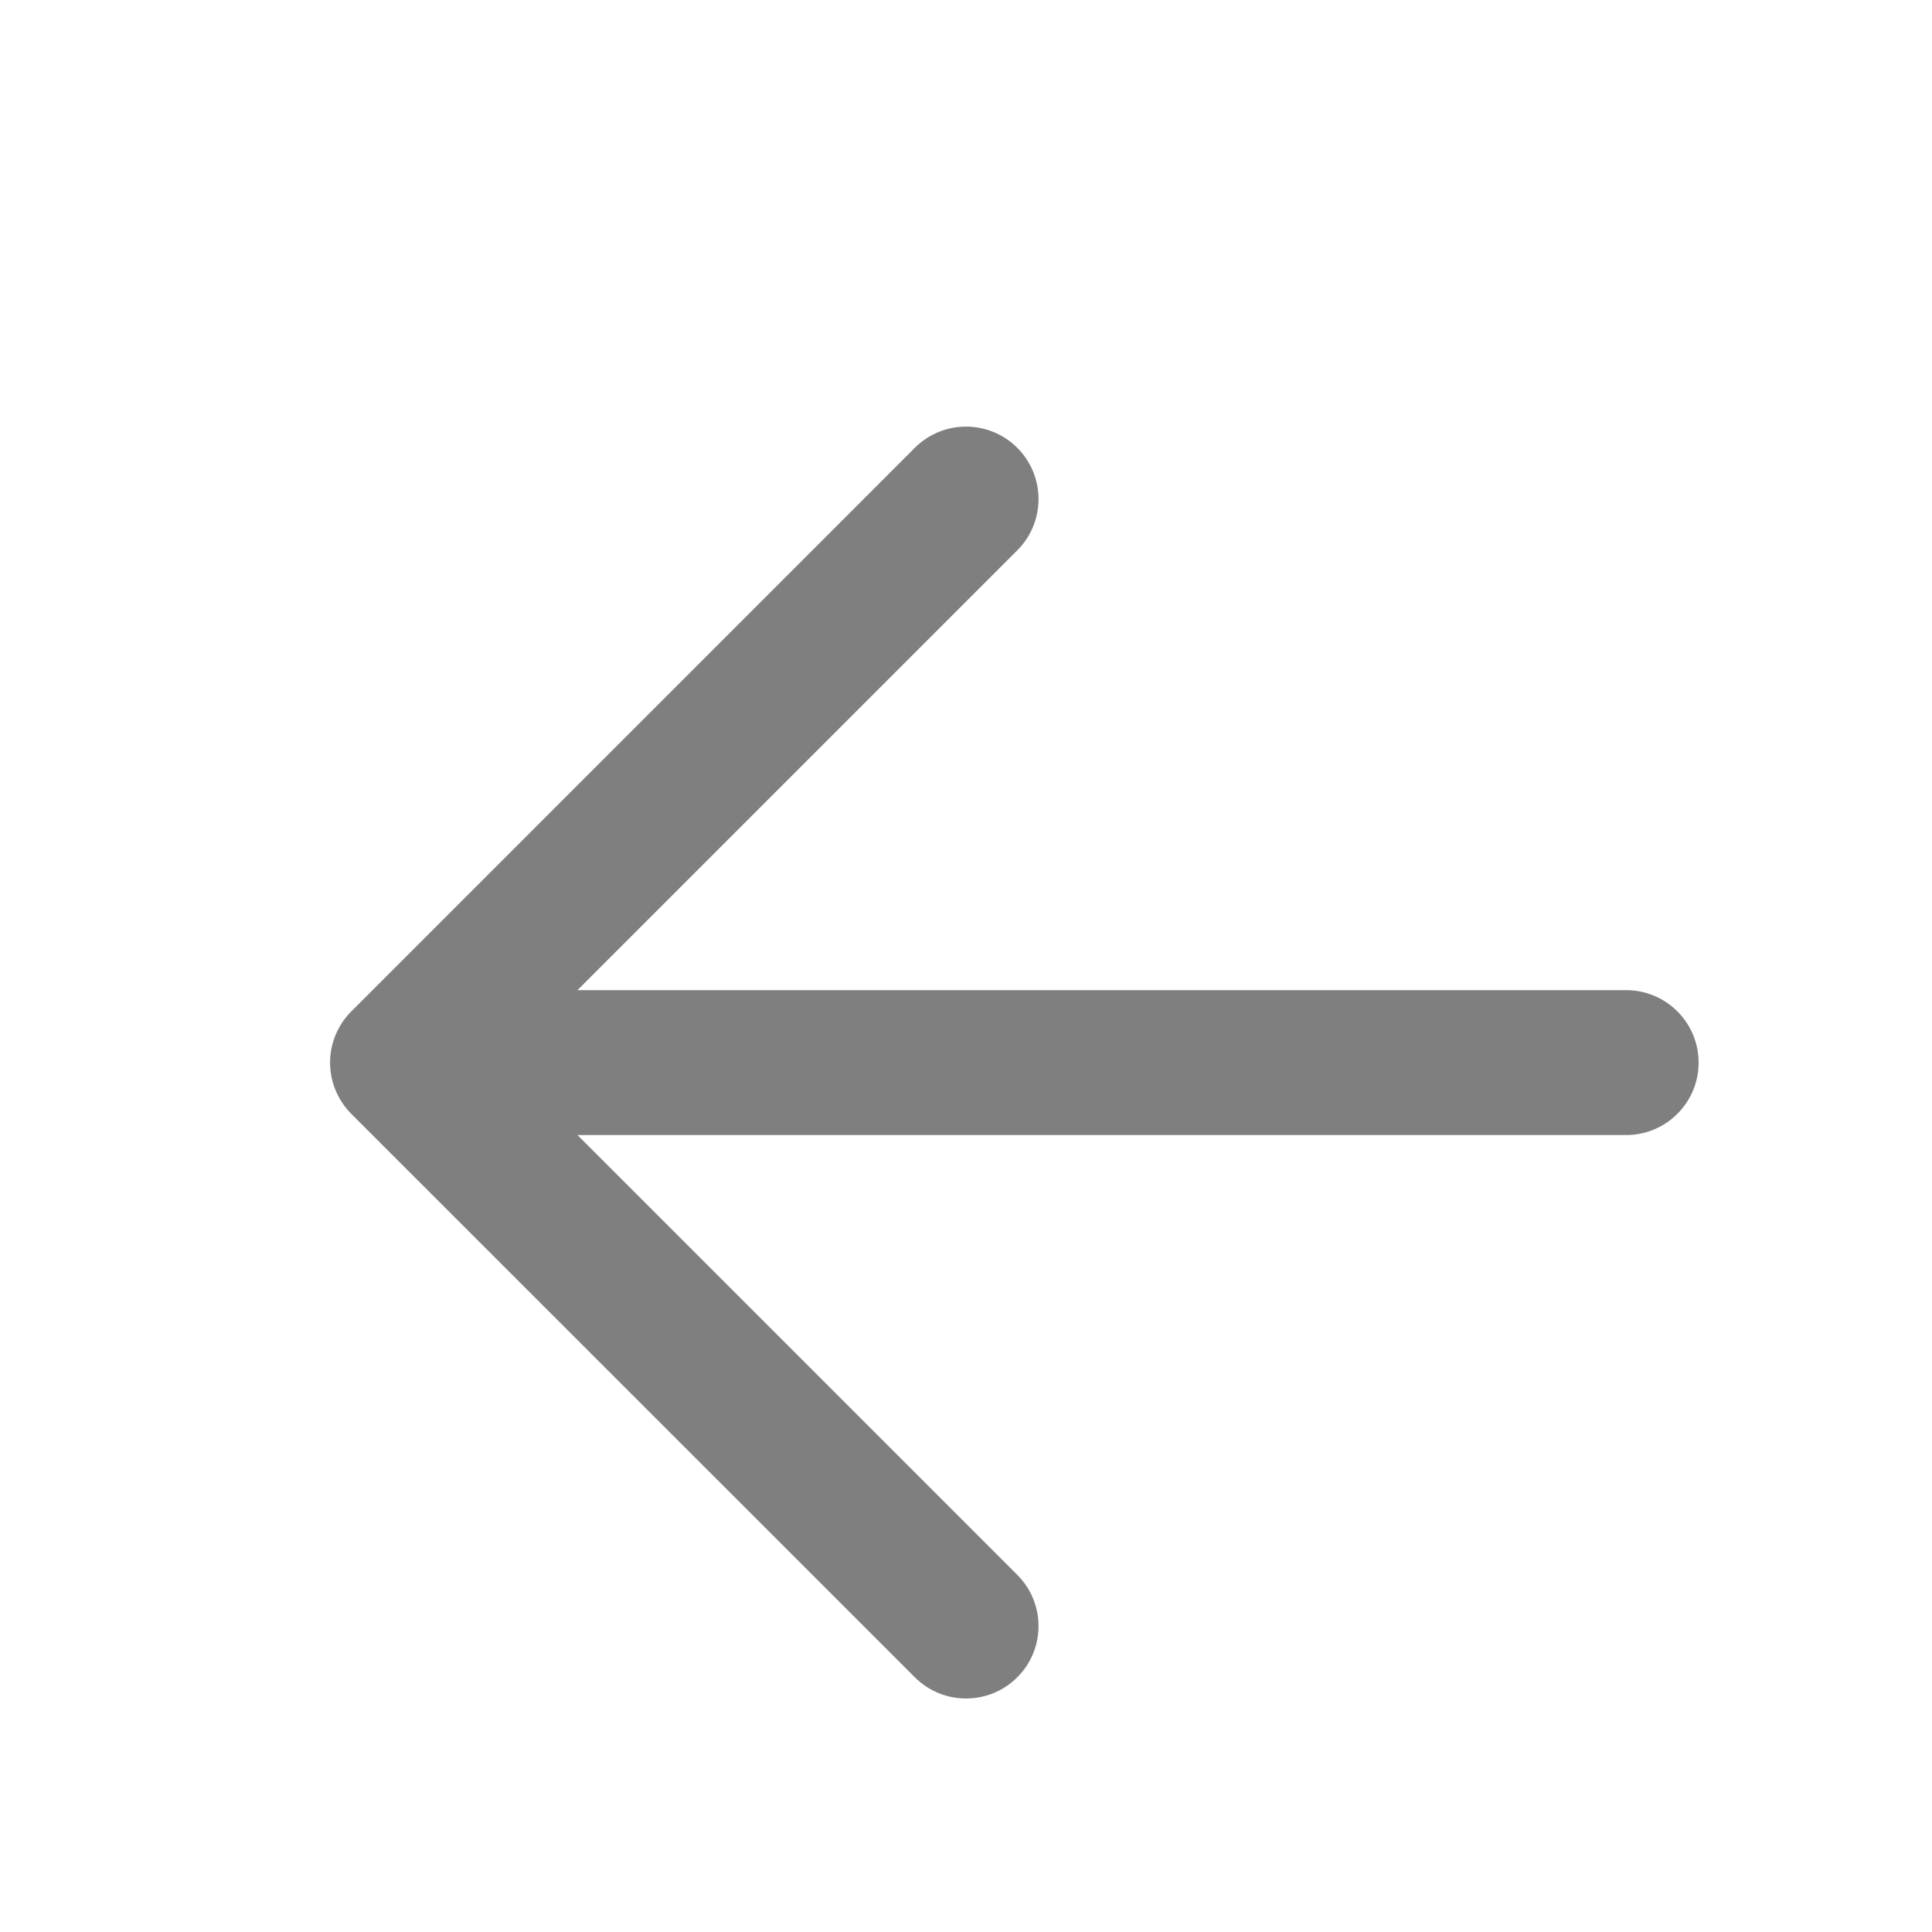 <svg width="20" height="20" viewBox="0 0 20 20" fill="none" xmlns="http://www.w3.org/2000/svg">
<path fill-rule="evenodd" clip-rule="evenodd" d="M9.47 4.636C9.763 4.343 10.238 4.343 10.531 4.636C10.824 4.929 10.824 5.404 10.531 5.697L5.978 10.25H16.834C17.248 10.25 17.584 10.586 17.584 11C17.584 11.414 17.248 11.75 16.834 11.75H5.978L10.531 16.303C10.824 16.596 10.824 17.071 10.531 17.363C10.238 17.656 9.763 17.656 9.47 17.363L3.648 11.542C3.506 11.405 3.417 11.213 3.417 11C3.417 10.894 3.439 10.792 3.479 10.701C3.516 10.617 3.568 10.538 3.637 10.47L9.47 4.636Z" fill="black" fill-opacity="0.5"/>
</svg>
